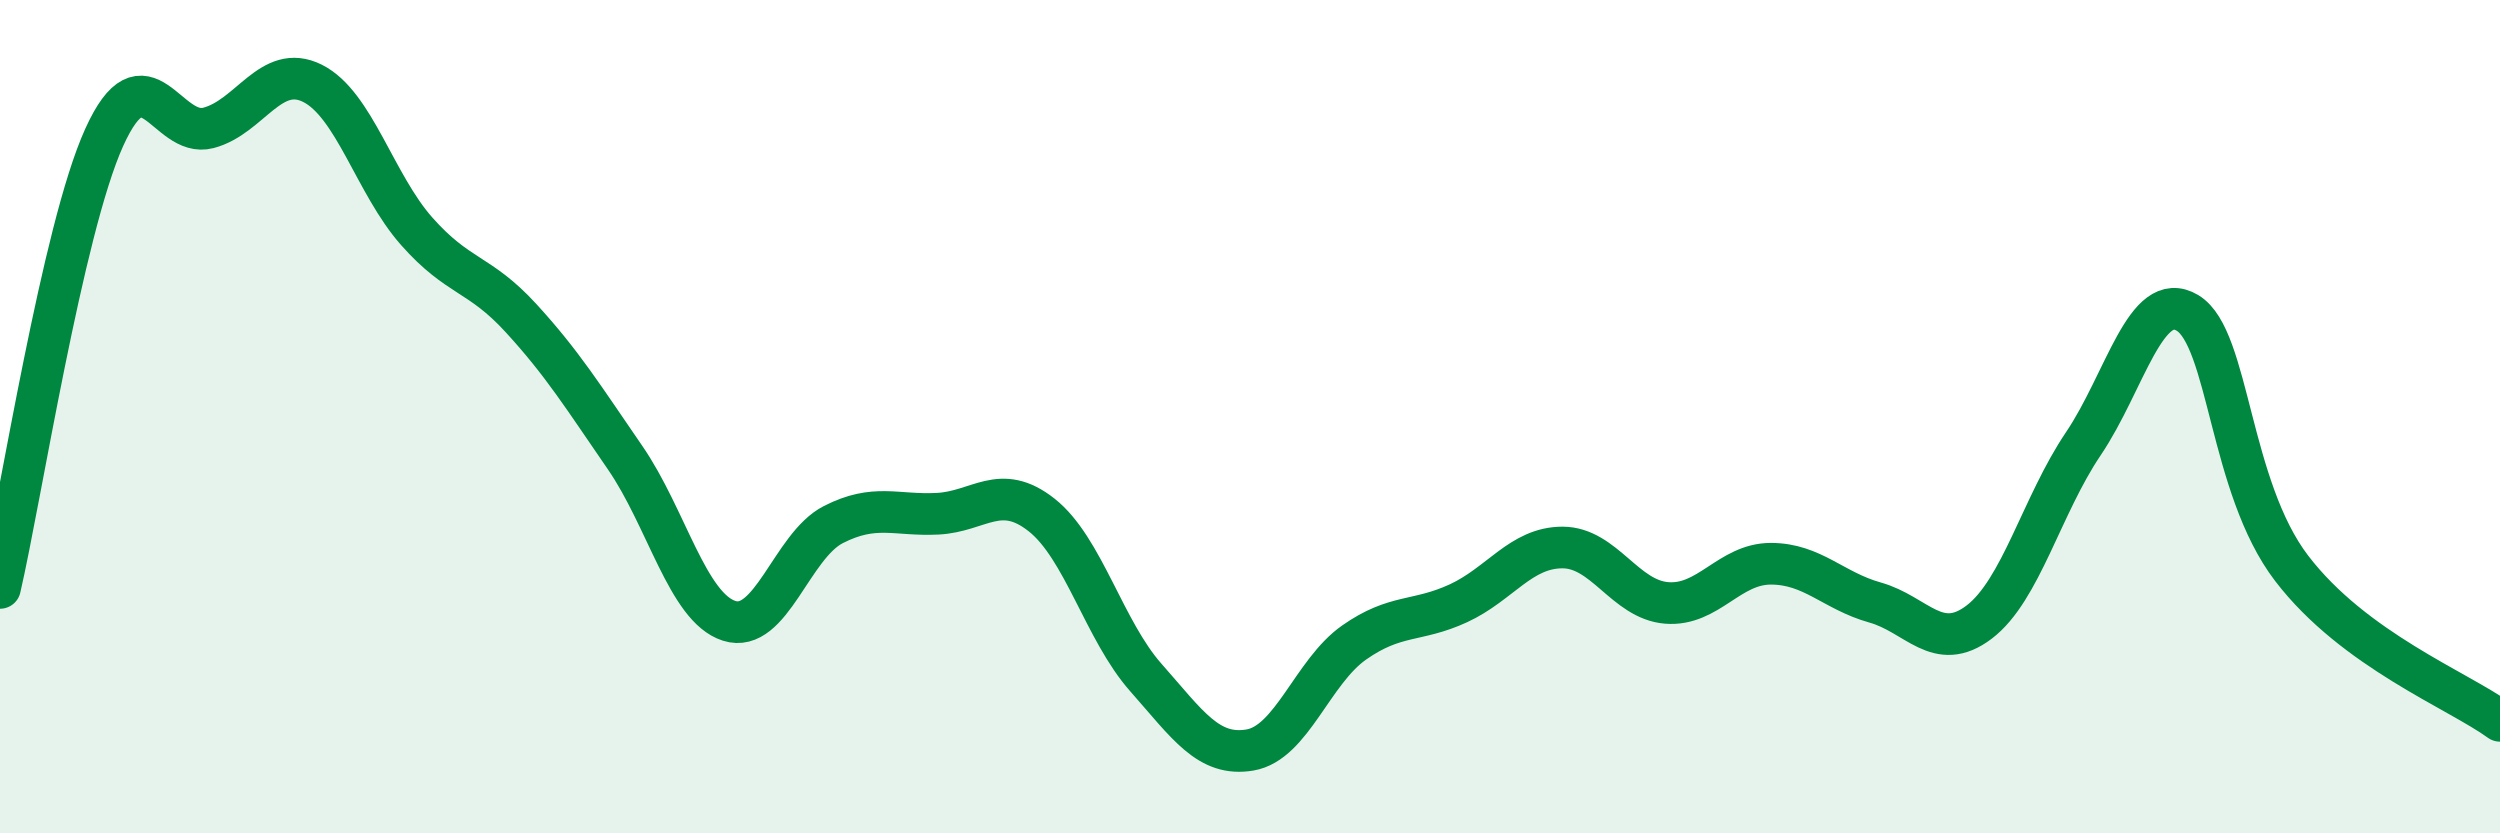 
    <svg width="60" height="20" viewBox="0 0 60 20" xmlns="http://www.w3.org/2000/svg">
      <path
        d="M 0,14.11 C 0.5,11.95 1.5,5.51 2.5,3.3 C 3.5,1.09 4,3.33 5,3.07 C 6,2.81 6.5,1.5 7.5,2 C 8.5,2.5 9,4.42 10,5.55 C 11,6.68 11.5,6.54 12.5,7.63 C 13.5,8.72 14,9.53 15,10.98 C 16,12.43 16.5,14.58 17.5,14.9 C 18.5,15.22 19,13.1 20,12.59 C 21,12.08 21.5,12.38 22.5,12.33 C 23.5,12.28 24,11.57 25,12.36 C 26,13.15 26.5,15.13 27.5,16.26 C 28.5,17.39 29,18.17 30,18 C 31,17.83 31.5,16.12 32.5,15.42 C 33.5,14.72 34,14.94 35,14.48 C 36,14.02 36.5,13.14 37.5,13.14 C 38.5,13.14 39,14.39 40,14.47 C 41,14.55 41.5,13.53 42.5,13.53 C 43.5,13.53 44,14.18 45,14.46 C 46,14.74 46.5,15.69 47.5,14.93 C 48.5,14.17 49,12.13 50,10.65 C 51,9.17 51.5,6.91 52.5,7.51 C 53.5,8.11 53.5,11.68 55,13.64 C 56.5,15.6 59,16.57 60,17.3L60 20L0 20Z"
        fill="#008740"
        opacity="0.1"
        stroke-linecap="round"
        stroke-linejoin="round"
      />
      <path
        d="M 0,14.11 C 0.5,11.95 1.5,5.51 2.5,3.3 C 3.5,1.09 4,3.33 5,3.07 C 6,2.81 6.5,1.5 7.5,2 C 8.5,2.5 9,4.42 10,5.55 C 11,6.68 11.5,6.54 12.5,7.63 C 13.5,8.72 14,9.53 15,10.98 C 16,12.43 16.5,14.58 17.5,14.9 C 18.5,15.22 19,13.1 20,12.59 C 21,12.08 21.5,12.38 22.5,12.33 C 23.5,12.28 24,11.57 25,12.36 C 26,13.15 26.5,15.13 27.5,16.26 C 28.5,17.39 29,18.17 30,18 C 31,17.83 31.5,16.12 32.5,15.42 C 33.5,14.72 34,14.94 35,14.48 C 36,14.02 36.5,13.14 37.5,13.14 C 38.5,13.14 39,14.39 40,14.47 C 41,14.55 41.5,13.53 42.5,13.53 C 43.5,13.53 44,14.18 45,14.46 C 46,14.74 46.5,15.69 47.5,14.93 C 48.5,14.17 49,12.13 50,10.65 C 51,9.17 51.5,6.91 52.5,7.51 C 53.5,8.11 53.5,11.68 55,13.64 C 56.5,15.6 59,16.57 60,17.3"
        stroke="#008740"
        stroke-width="1"
        fill="none"
        stroke-linecap="round"
        stroke-linejoin="round"
      />
    </svg>
  